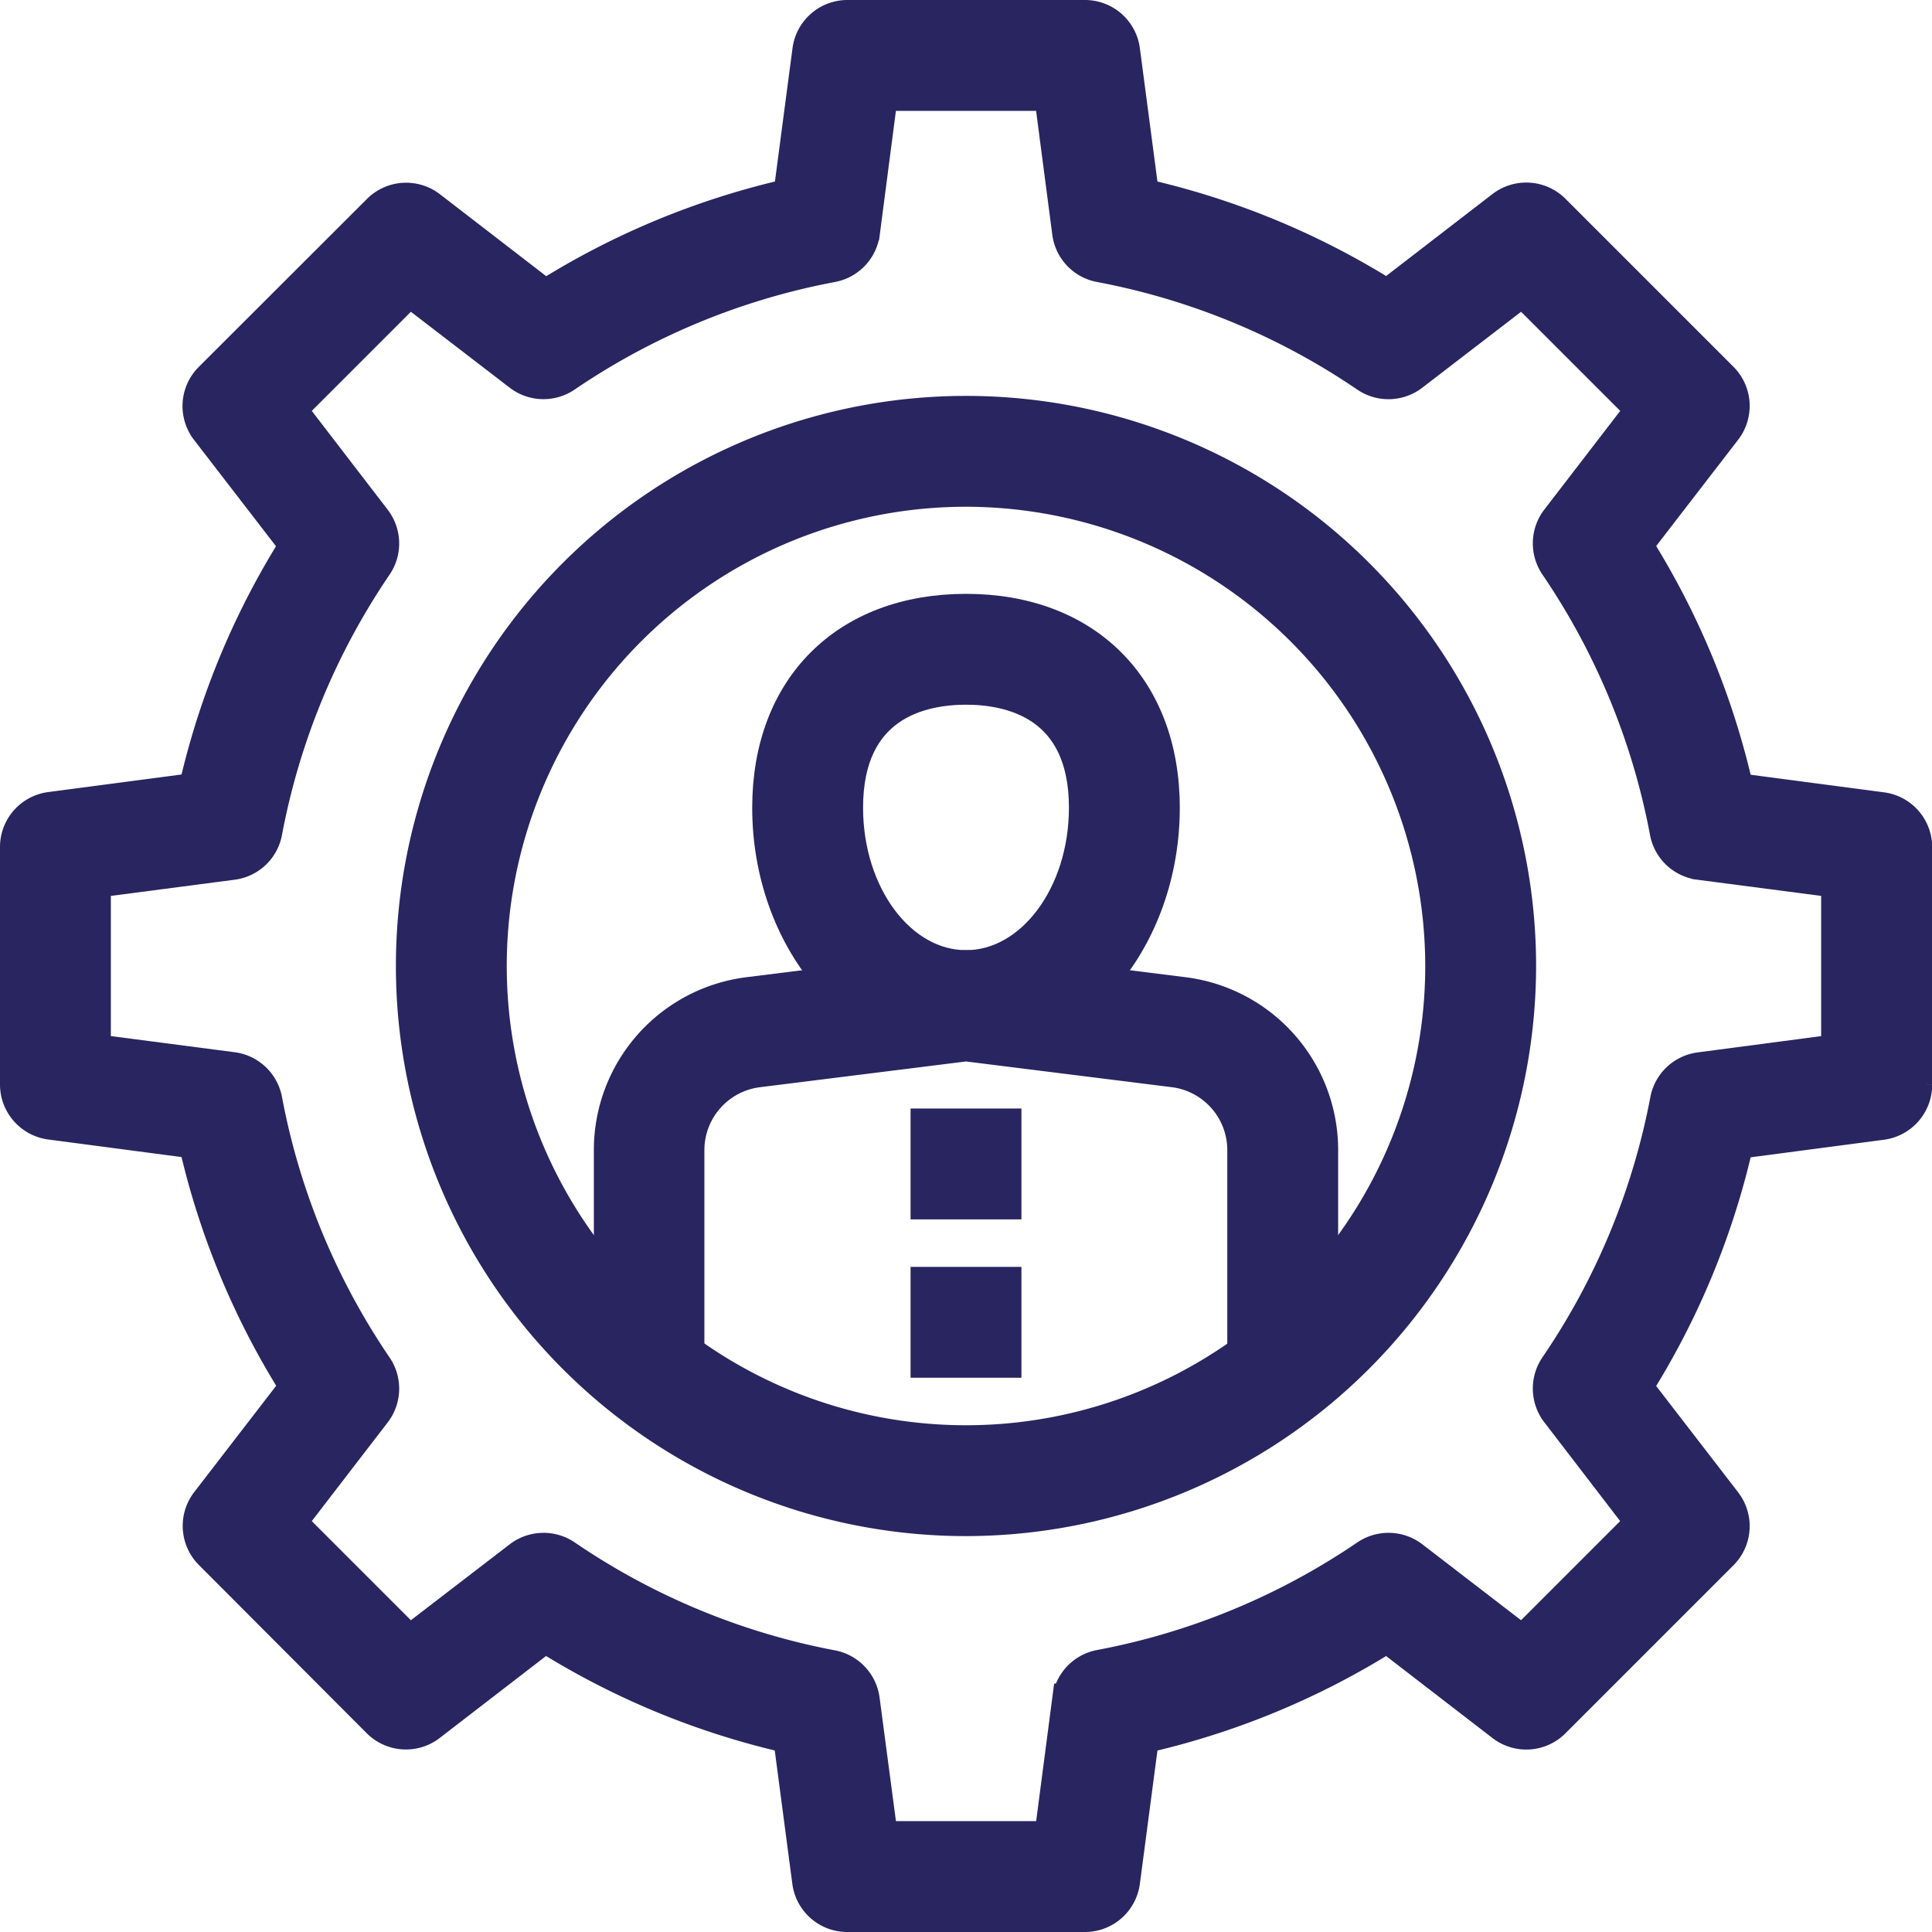 <svg id="Layer_1" data-name="Layer 1" xmlns="http://www.w3.org/2000/svg" viewBox="0 0 305 305"><defs><style>.cls-1{fill:#282560;stroke:#282560;stroke-miterlimit:10;stroke-width:5px;}</style></defs><path class="cls-1" d="M171.25,302.5h-37.5a6.24,6.24,0,0,1-6.19-5.44l-3-22.76a123.6,123.6,0,0,1-38.51-15.91l-18.16,14a6.24,6.24,0,0,1-8.23-.54L33.18,245.31a6.24,6.24,0,0,1-.54-8.23l14-18.16A123.21,123.21,0,0,1,30.7,180.41l-22.76-3a6.26,6.26,0,0,1-5.44-6.2v-37.5a6.24,6.24,0,0,1,5.44-6.19l22.76-3A123.21,123.21,0,0,1,46.61,86.08l-14-18.16a6.24,6.24,0,0,1,.54-8.23L59.69,33.18a6.25,6.25,0,0,1,8.23-.54l18.16,14A123.6,123.6,0,0,1,124.59,30.7l3-22.76a6.24,6.24,0,0,1,6.19-5.44h37.5a6.24,6.24,0,0,1,6.19,5.44l3,22.76a123.6,123.6,0,0,1,38.51,15.91l18.16-14a6.26,6.26,0,0,1,8.23.54l26.51,26.51a6.24,6.24,0,0,1,.54,8.23l-14,18.16a123.21,123.21,0,0,1,15.91,38.51l22.76,3a6.24,6.24,0,0,1,5.44,6.19v37.5a6.26,6.26,0,0,1-5.44,6.2l-22.76,3a123.21,123.21,0,0,1-15.91,38.51l14,18.16a6.24,6.24,0,0,1-.54,8.23l-26.51,26.51a6.24,6.24,0,0,1-8.23.54l-18.16-14a123.6,123.6,0,0,1-38.51,15.91l-3,22.76A6.24,6.24,0,0,1,171.25,302.5Zm-32-12.5h26.52l2.84-21.72a6.23,6.23,0,0,1,5-5.33,111.25,111.25,0,0,0,42.08-17.39,6.28,6.28,0,0,1,7.32.21l17.33,13.33,18.75-18.75L245.77,223a6.25,6.25,0,0,1-.2-7.32A111.29,111.29,0,0,0,263,173.62a6.25,6.25,0,0,1,5.33-5L290,165.76V139.24l-21.72-2.84a6.23,6.23,0,0,1-5.33-5A111.29,111.29,0,0,0,245.57,89.3a6.25,6.25,0,0,1,.2-7.32L259.1,64.65,240.35,45.9,223,59.23a6.25,6.25,0,0,1-7.32.21,111.25,111.25,0,0,0-42.08-17.39,6.23,6.23,0,0,1-5-5.33L165.76,15H139.24l-2.83,21.72a6.25,6.25,0,0,1-5,5.33A111.25,111.25,0,0,0,89.3,59.44,6.25,6.25,0,0,1,82,59.23L64.65,45.9,45.9,64.65,59.23,82a6.25,6.25,0,0,1,.2,7.32,111.29,111.29,0,0,0-17.38,42.08,6.23,6.23,0,0,1-5.33,5L15,139.24v26.52l21.72,2.83a6.25,6.25,0,0,1,5.33,5A111.29,111.29,0,0,0,59.43,215.7a6.25,6.25,0,0,1-.2,7.32L45.9,240.35,64.65,259.1,82,245.77a6.28,6.28,0,0,1,7.32-.21A111.25,111.25,0,0,0,131.38,263a6.25,6.25,0,0,1,5,5.33Z"/><path class="cls-1" d="M152.5,240A87.5,87.5,0,1,1,240,152.5,87.6,87.6,0,0,1,152.5,240Zm0-162.5a75,75,0,1,0,75,75A75.08,75.08,0,0,0,152.5,77.5Z"/><path class="cls-1" d="M152.5,165c-17.23,0-31.25-16.82-31.25-37.5,0-19,12.27-31.25,31.25-31.25s31.25,12.27,31.25,31.25C183.75,148.18,169.73,165,152.5,165Zm0-56.25c-7,0-18.75,2.44-18.75,18.75,0,13.79,8.41,25,18.75,25s18.75-11.21,18.75-25C171.25,111.19,159.5,108.75,152.5,108.75Z"/><path class="cls-1" d="M208.75,215h-12.5V181.55a12.52,12.52,0,0,0-10.95-12.4l-32.8-4.1-32.8,4.1a12.52,12.52,0,0,0-11,12.4V215H96.25V181.55a25,25,0,0,1,21.9-24.8l33.58-4.2a6.61,6.61,0,0,1,1.54,0l33.58,4.2a25,25,0,0,1,21.9,24.8Z"/><rect class="cls-1" x="146.25" y="177.5" width="12.5" height="12.5"/><rect class="cls-1" x="146.25" y="202.5" width="12.5" height="12.5"/></svg>